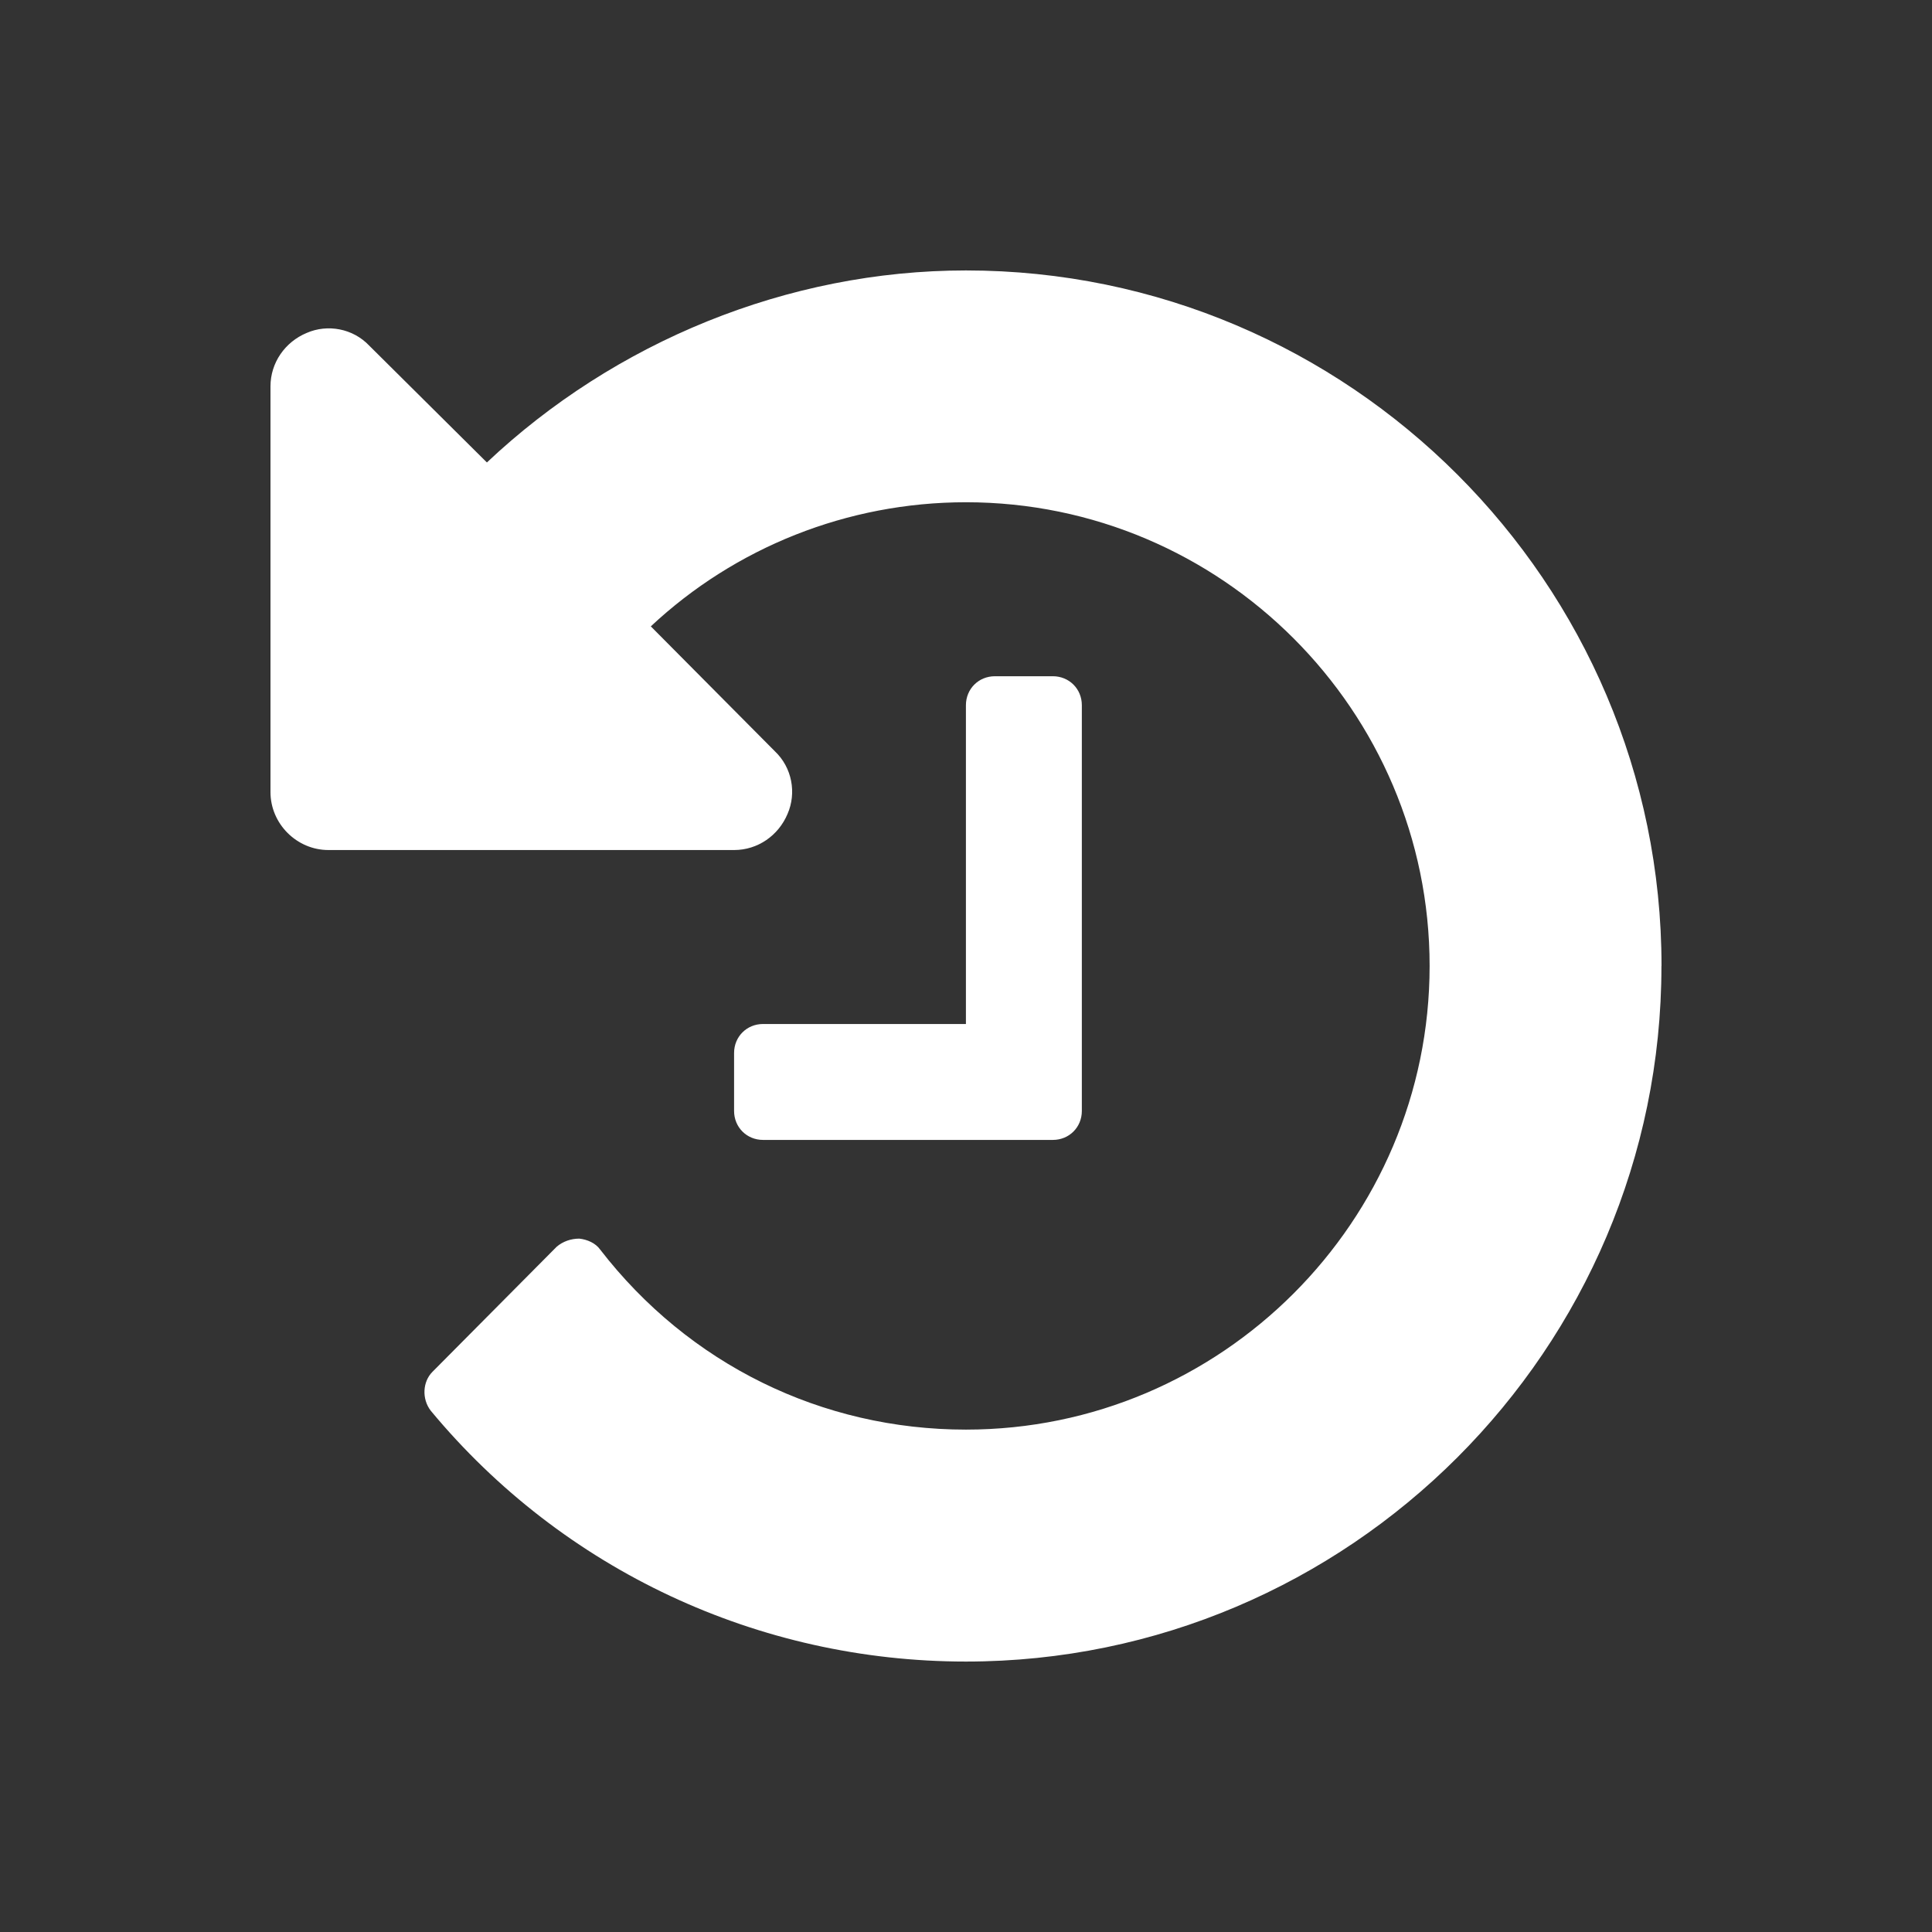 <svg xmlns="http://www.w3.org/2000/svg" width="200" height="200" viewBox="0 0 200 200"><rect x="0" y="0" width="200" height="200" fill="#333333" stroke="none"/><path fill="#FFF" d="M171.992 100.004c0 39.656-32.344 72-72 72-21.469 0-41.719-9.469-55.402-25.969-.938-1.219-.848-3 .184-4.031l12.848-12.938c.652-.562 1.5-.844 2.348-.844.844.094 1.684.469 2.152 1.125 9.184 11.896 22.969 18.646 37.871 18.646 26.438 0 48-21.563 48-48 0-26.438-21.562-48-48-48-12.281 0-23.902 4.688-32.621 12.848l12.847 12.935c1.781 1.688 2.25 4.317 1.312 6.469-.938 2.25-3.094 3.75-5.531 3.75H34c-3.281 0-6-2.719-6-6v-42c0-2.438 1.5-4.594 3.75-5.531 2.152-.938 4.781-.469 6.469 1.312l12.184 12.098C63.621 35.406 81.523 27.996 100 27.996c39.648 0 72 32.348 72 72l-.008.008zm-60-27v42c0 1.688-1.312 3-3 3h-30c-1.688 0-3-1.312-3-3v-6c0-1.688 1.312-3 3-3h21v-33c0-1.688 1.312-3 3-3h6c1.688 0 3 1.312 3 3z"/></svg>